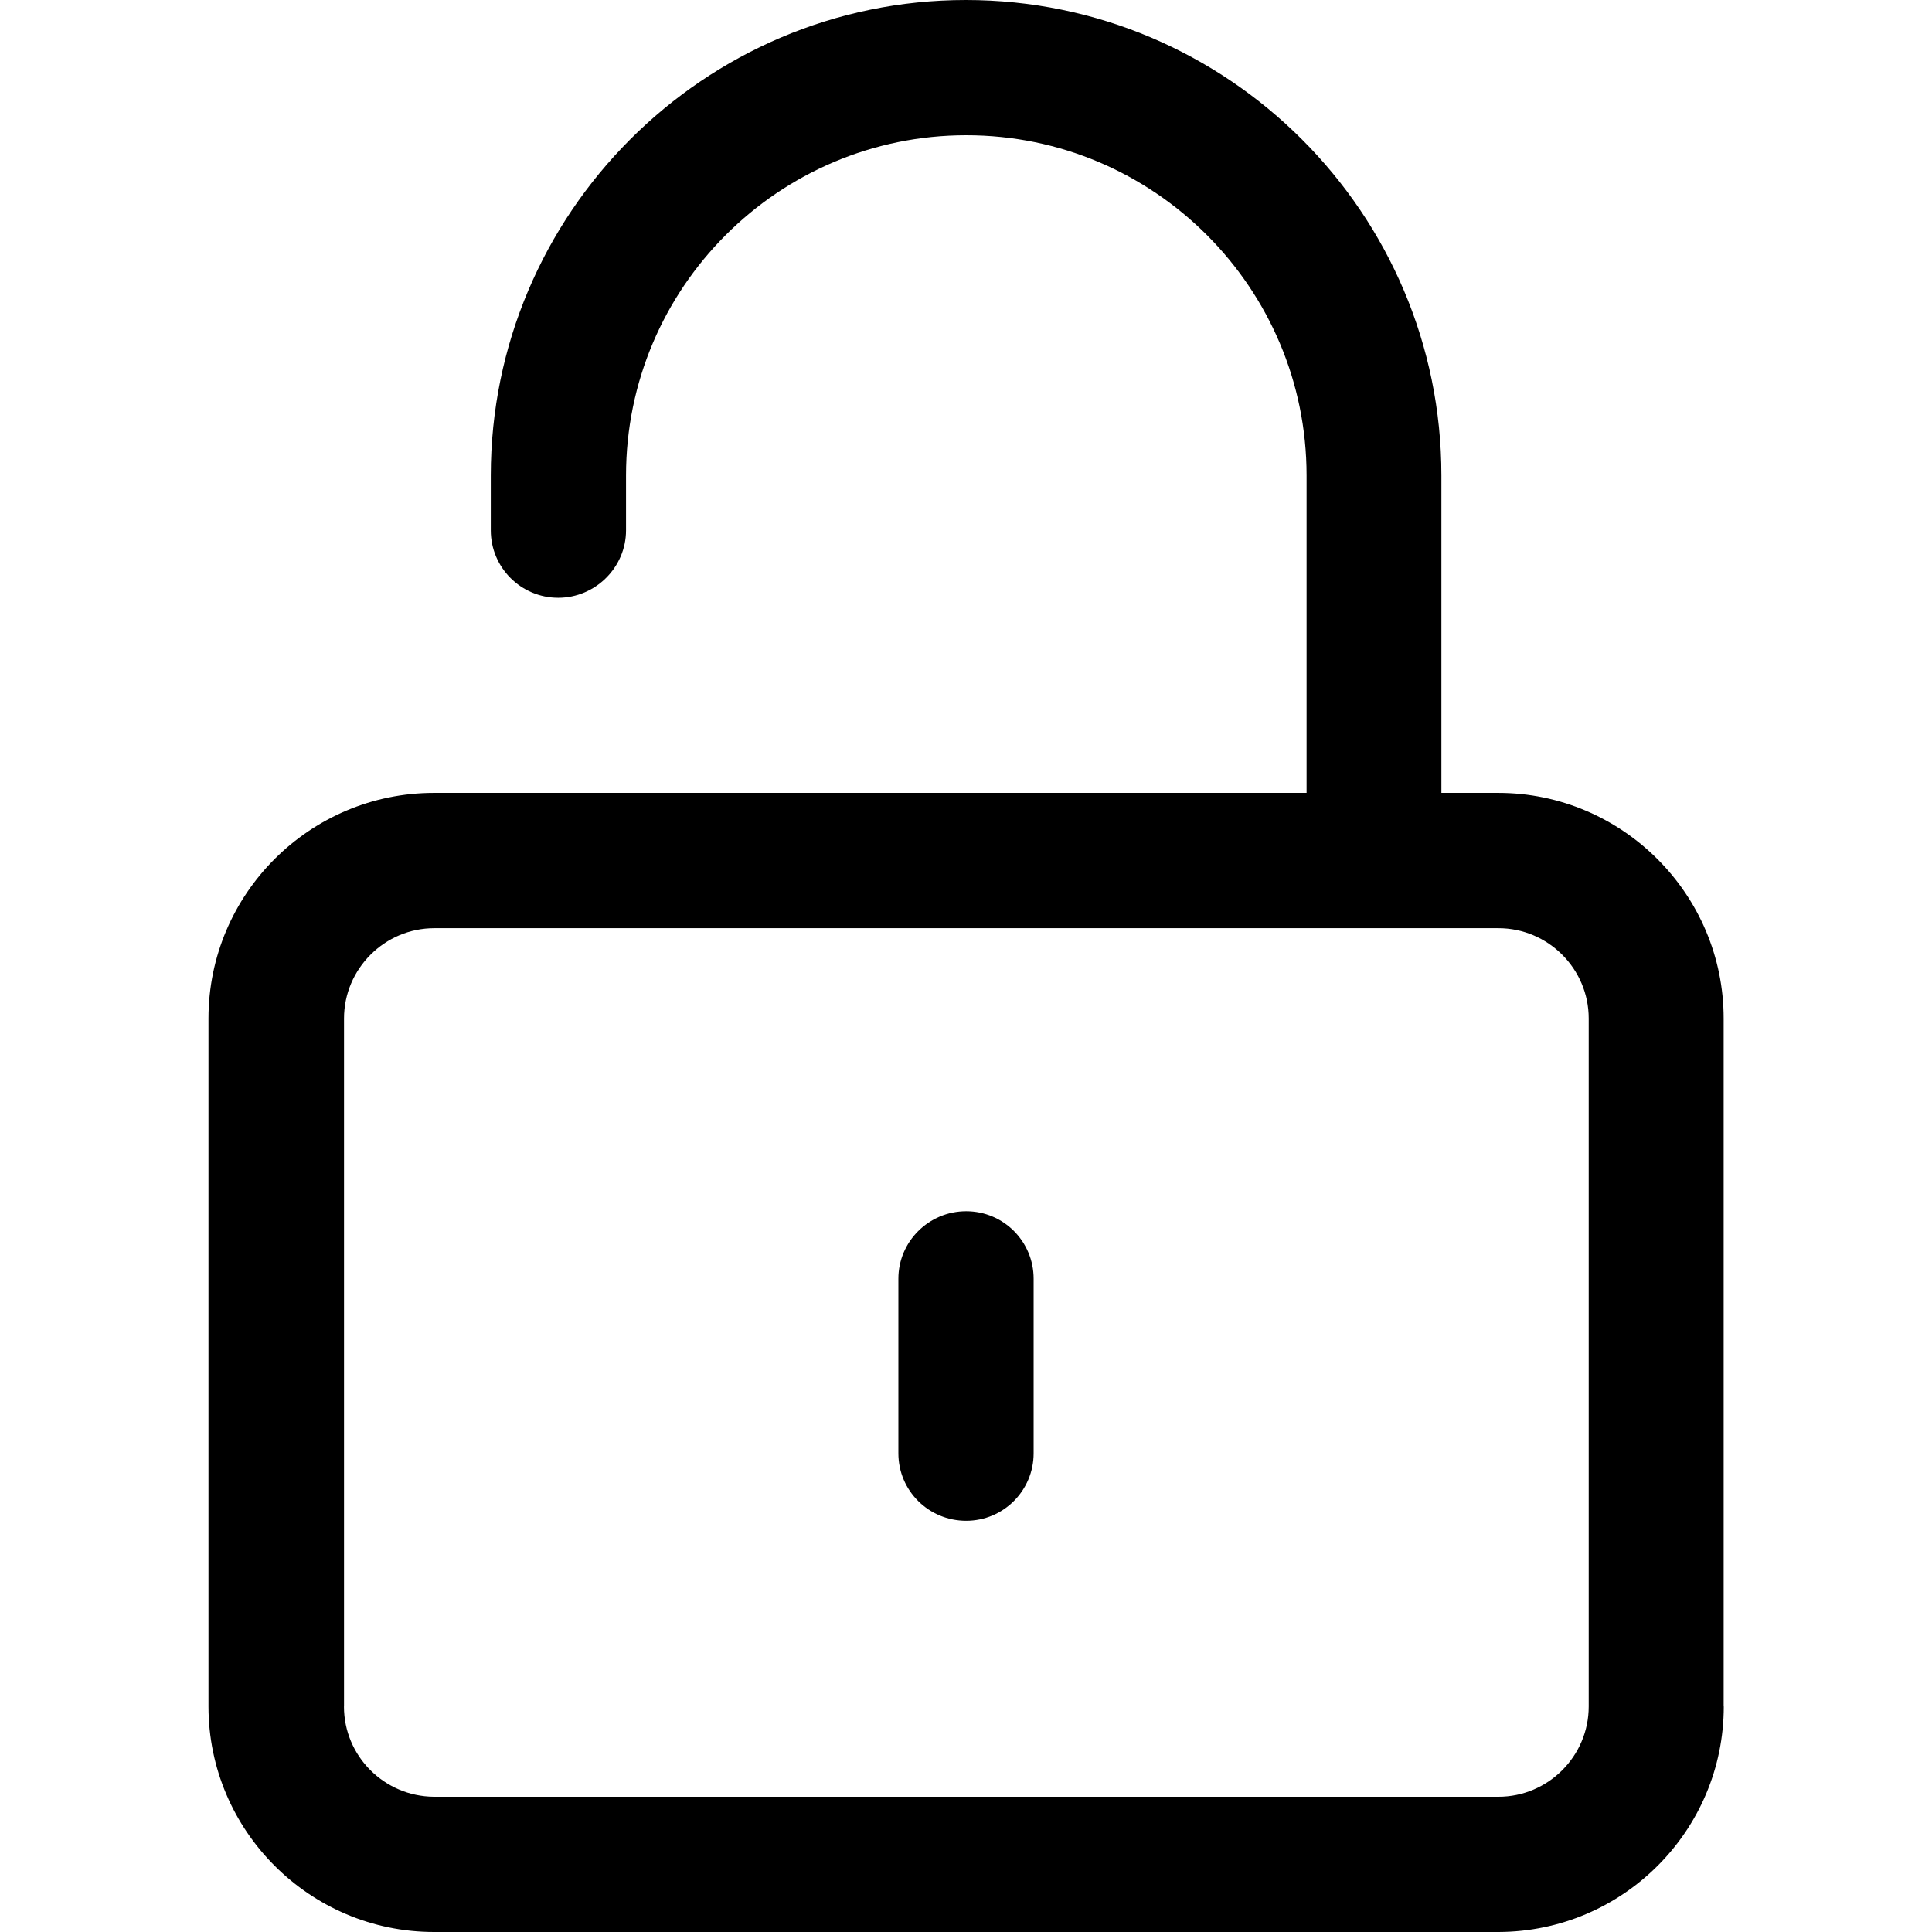 <!-- Generated by IcoMoon.io -->
<svg version="1.1" xmlns="http://www.w3.org/2000/svg" width="32" height="32" viewBox="0 0 32 32">
<title>padlock-open</title>
<path d="M28.549 28.265v-11.396c0-2.057-1.678-3.736-3.735-3.736h-0.94v-5.257c0-4.343-3.533-7.876-7.876-7.876s-7.869 3.54-7.869 7.876v0.908c0 0.62 0.503 1.117 1.117 1.117s1.123-0.503 1.123-1.117v-0.908c0-3.109 2.527-5.636 5.636-5.636s5.636 2.527 5.636 5.636v5.257h-14.452c-2.057 0-3.736 1.672-3.736 3.736v11.396c0 2.057 1.678 3.735 3.736 3.735h17.633c2.057-0.007 3.729-1.678 3.729-3.736zM5.698 28.265v-11.396c0-0.823 0.673-1.495 1.495-1.495h17.626c0.823 0 1.495 0.673 1.495 1.495v11.396c0 0.823-0.673 1.495-1.495 1.495h-17.633c-0.823-0.007-1.489-0.673-1.489-1.495z"></path>
<path d="M16.003 20.062c-0.62 0-1.123 0.503-1.123 1.117v2.893c0 0.62 0.503 1.117 1.123 1.117s1.117-0.503 1.117-1.117v-2.893c0-0.614-0.496-1.117-1.117-1.117z"></path>
</svg>
